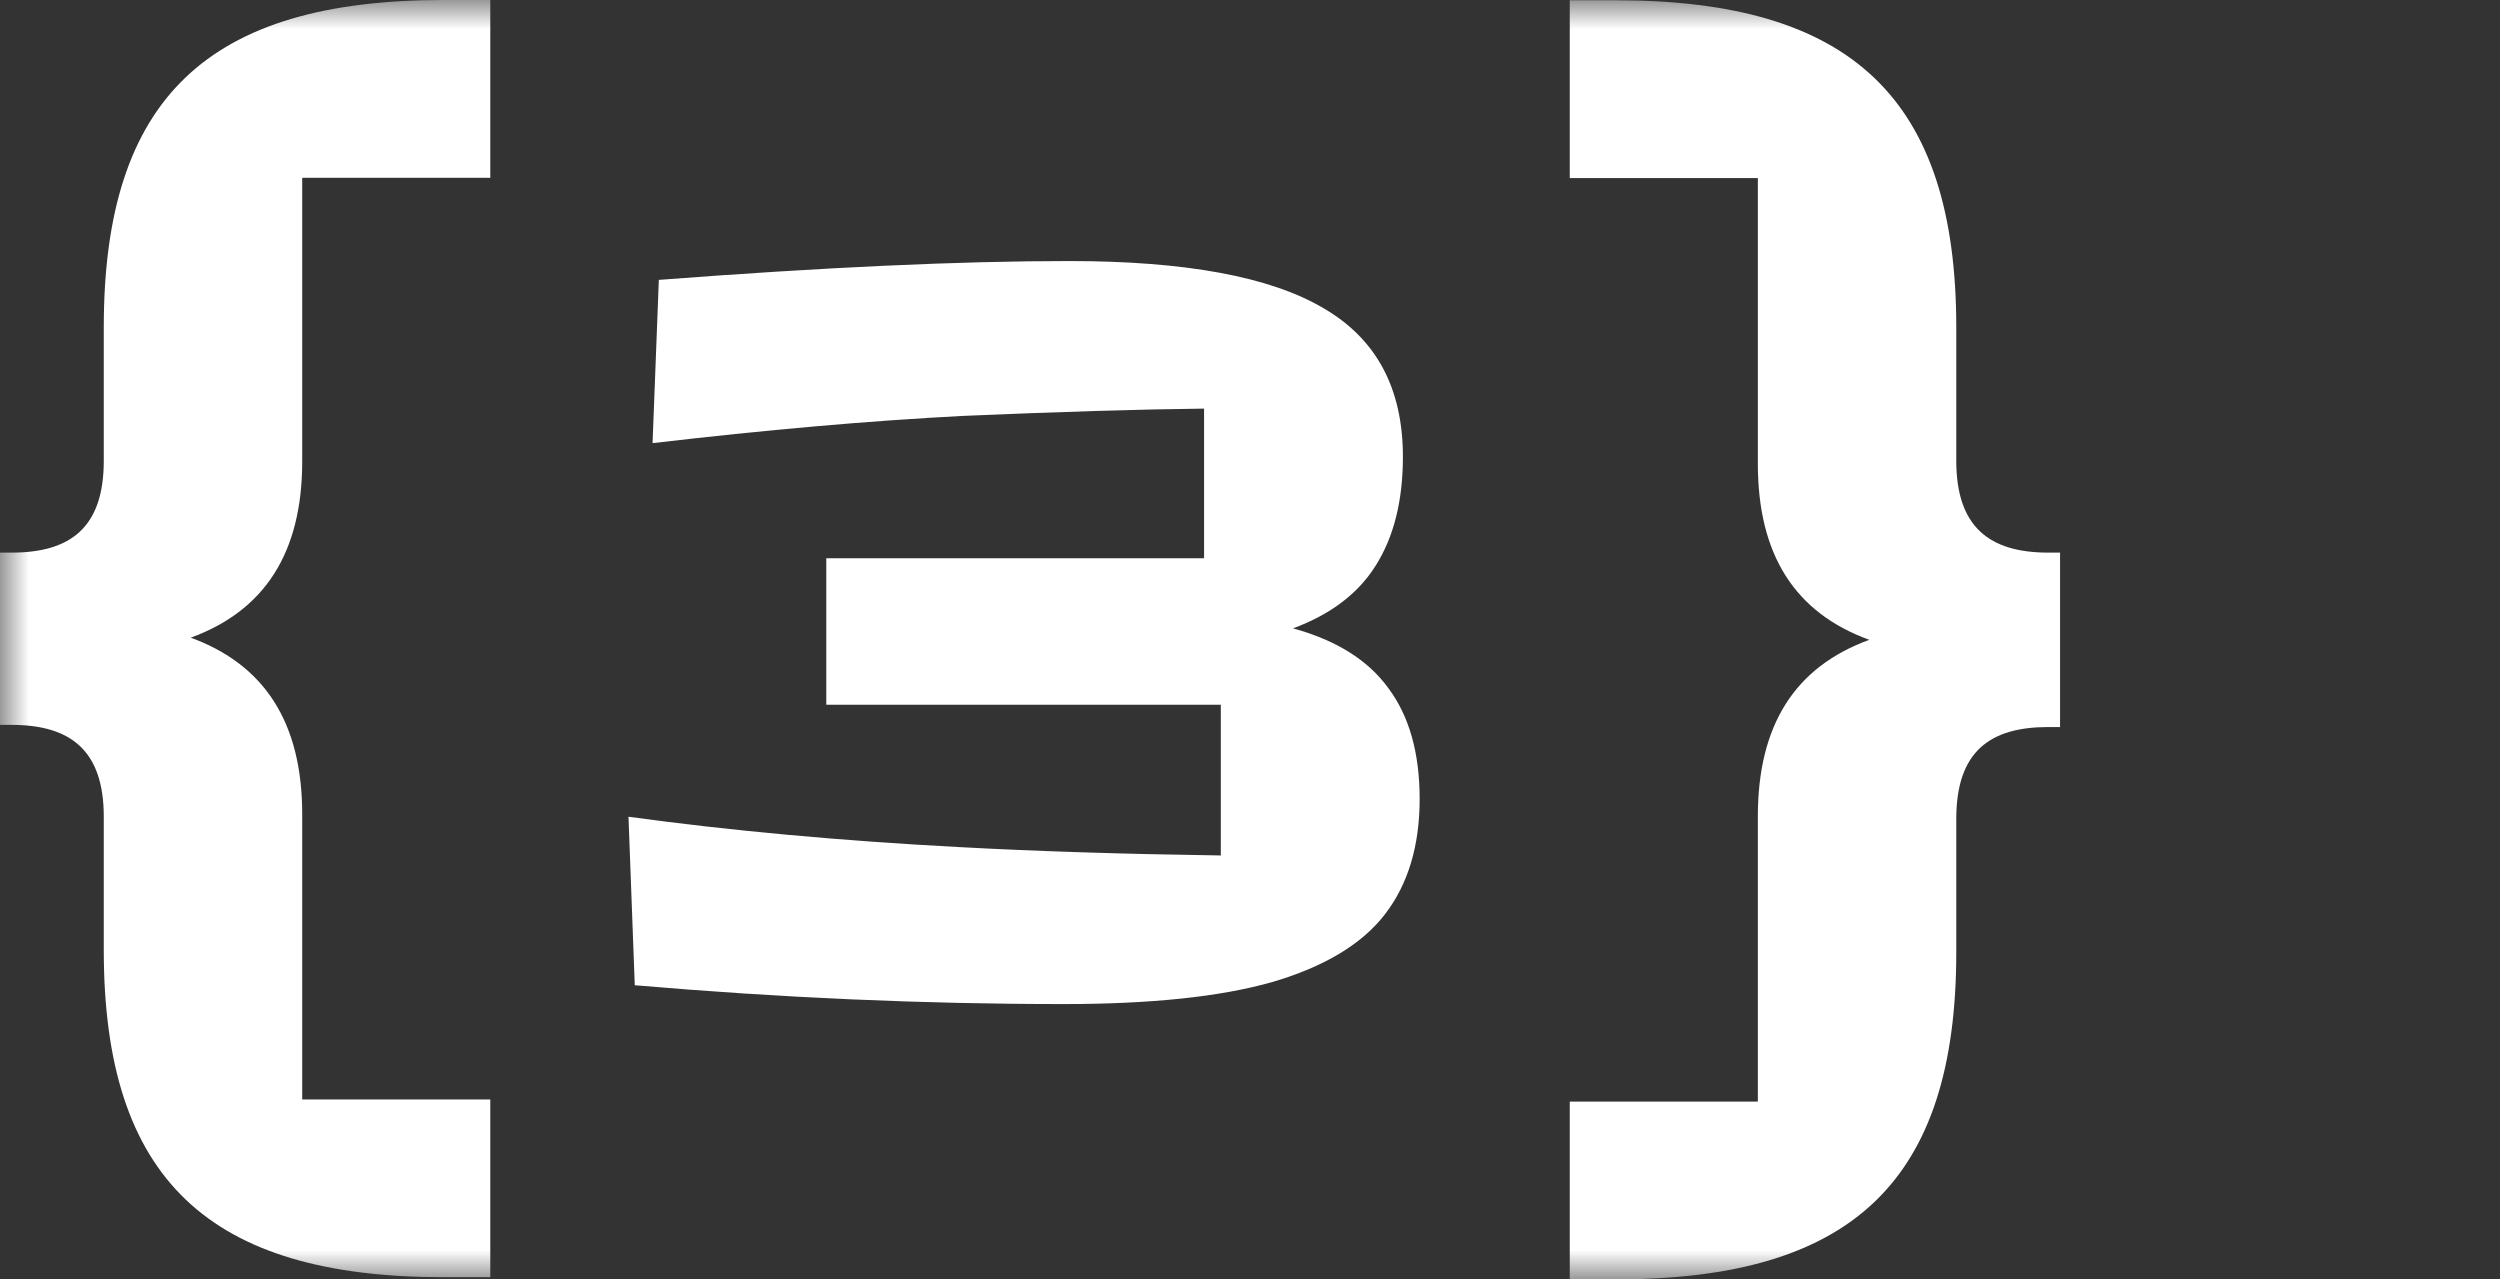 <?xml version="1.0" encoding="UTF-8"?> <svg xmlns="http://www.w3.org/2000/svg" width="43" height="22" viewBox="0 0 43 22" fill="none"><rect x="0" y="0" width="43" height="22" fill="#333333" stroke="none"/> <mask id="mask0_359_228" style="mask-type:luminance" maskUnits="userSpaceOnUse" x="0" y="0" width="43" height="22"> <path d="M42.937 0H0V22H42.937V0Z" fill="white"></path> </mask> <g mask="url(#mask0_359_228)"> <path d="M8.433 3.058H5.198V7.937C5.198 9.511 4.549 10.505 3.281 10.968C4.549 11.432 5.198 12.426 5.198 14.005V18.911H8.433V21.968H7.632C3.59 21.968 1.785 20.279 1.785 16.342V14.047C1.785 12.905 1.212 12.468 0.198 12.468H0V9.505H0.198C1.202 9.505 1.785 9.084 1.785 7.926V5.626C1.785 1.689 3.575 0 7.632 0H8.433V3.058Z" fill="white"></path> <path d="M22.24 10.808C22.984 11.012 23.53 11.354 23.878 11.834C24.238 12.314 24.418 12.95 24.418 13.742C24.418 14.546 24.22 15.206 23.824 15.722C23.428 16.238 22.78 16.628 21.88 16.892C20.992 17.144 19.798 17.27 18.298 17.27C15.886 17.27 13.426 17.162 10.918 16.946L10.81 14.048C12.562 14.288 14.458 14.462 16.498 14.57C17.818 14.642 19.318 14.69 20.998 14.714V12.122H14.212V9.602H20.71V7.028C19.618 7.04 18.232 7.082 16.552 7.154C14.944 7.238 13.168 7.394 11.224 7.622L11.332 4.814C14.152 4.598 16.504 4.49 18.388 4.49C20.392 4.49 21.85 4.76 22.762 5.3C23.674 5.828 24.13 6.68 24.13 7.856C24.13 8.612 23.974 9.236 23.662 9.728C23.362 10.208 22.888 10.568 22.24 10.808Z" fill="white"></path> <path d="M35.23 9.505C34.216 9.505 33.648 9.063 33.648 7.926V5.632C33.648 1.695 31.843 0.005 27.801 0.005H27V3.063H30.235V7.974C30.235 9.553 30.879 10.542 32.152 11.005C30.879 11.469 30.235 12.463 30.235 14.042V18.948H27V22.005H27.801C31.858 22.005 33.648 20.316 33.648 16.379V14.084C33.648 12.926 34.226 12.505 35.23 12.505H35.433V9.505H35.23Z" fill="white"></path> </g> </svg> 